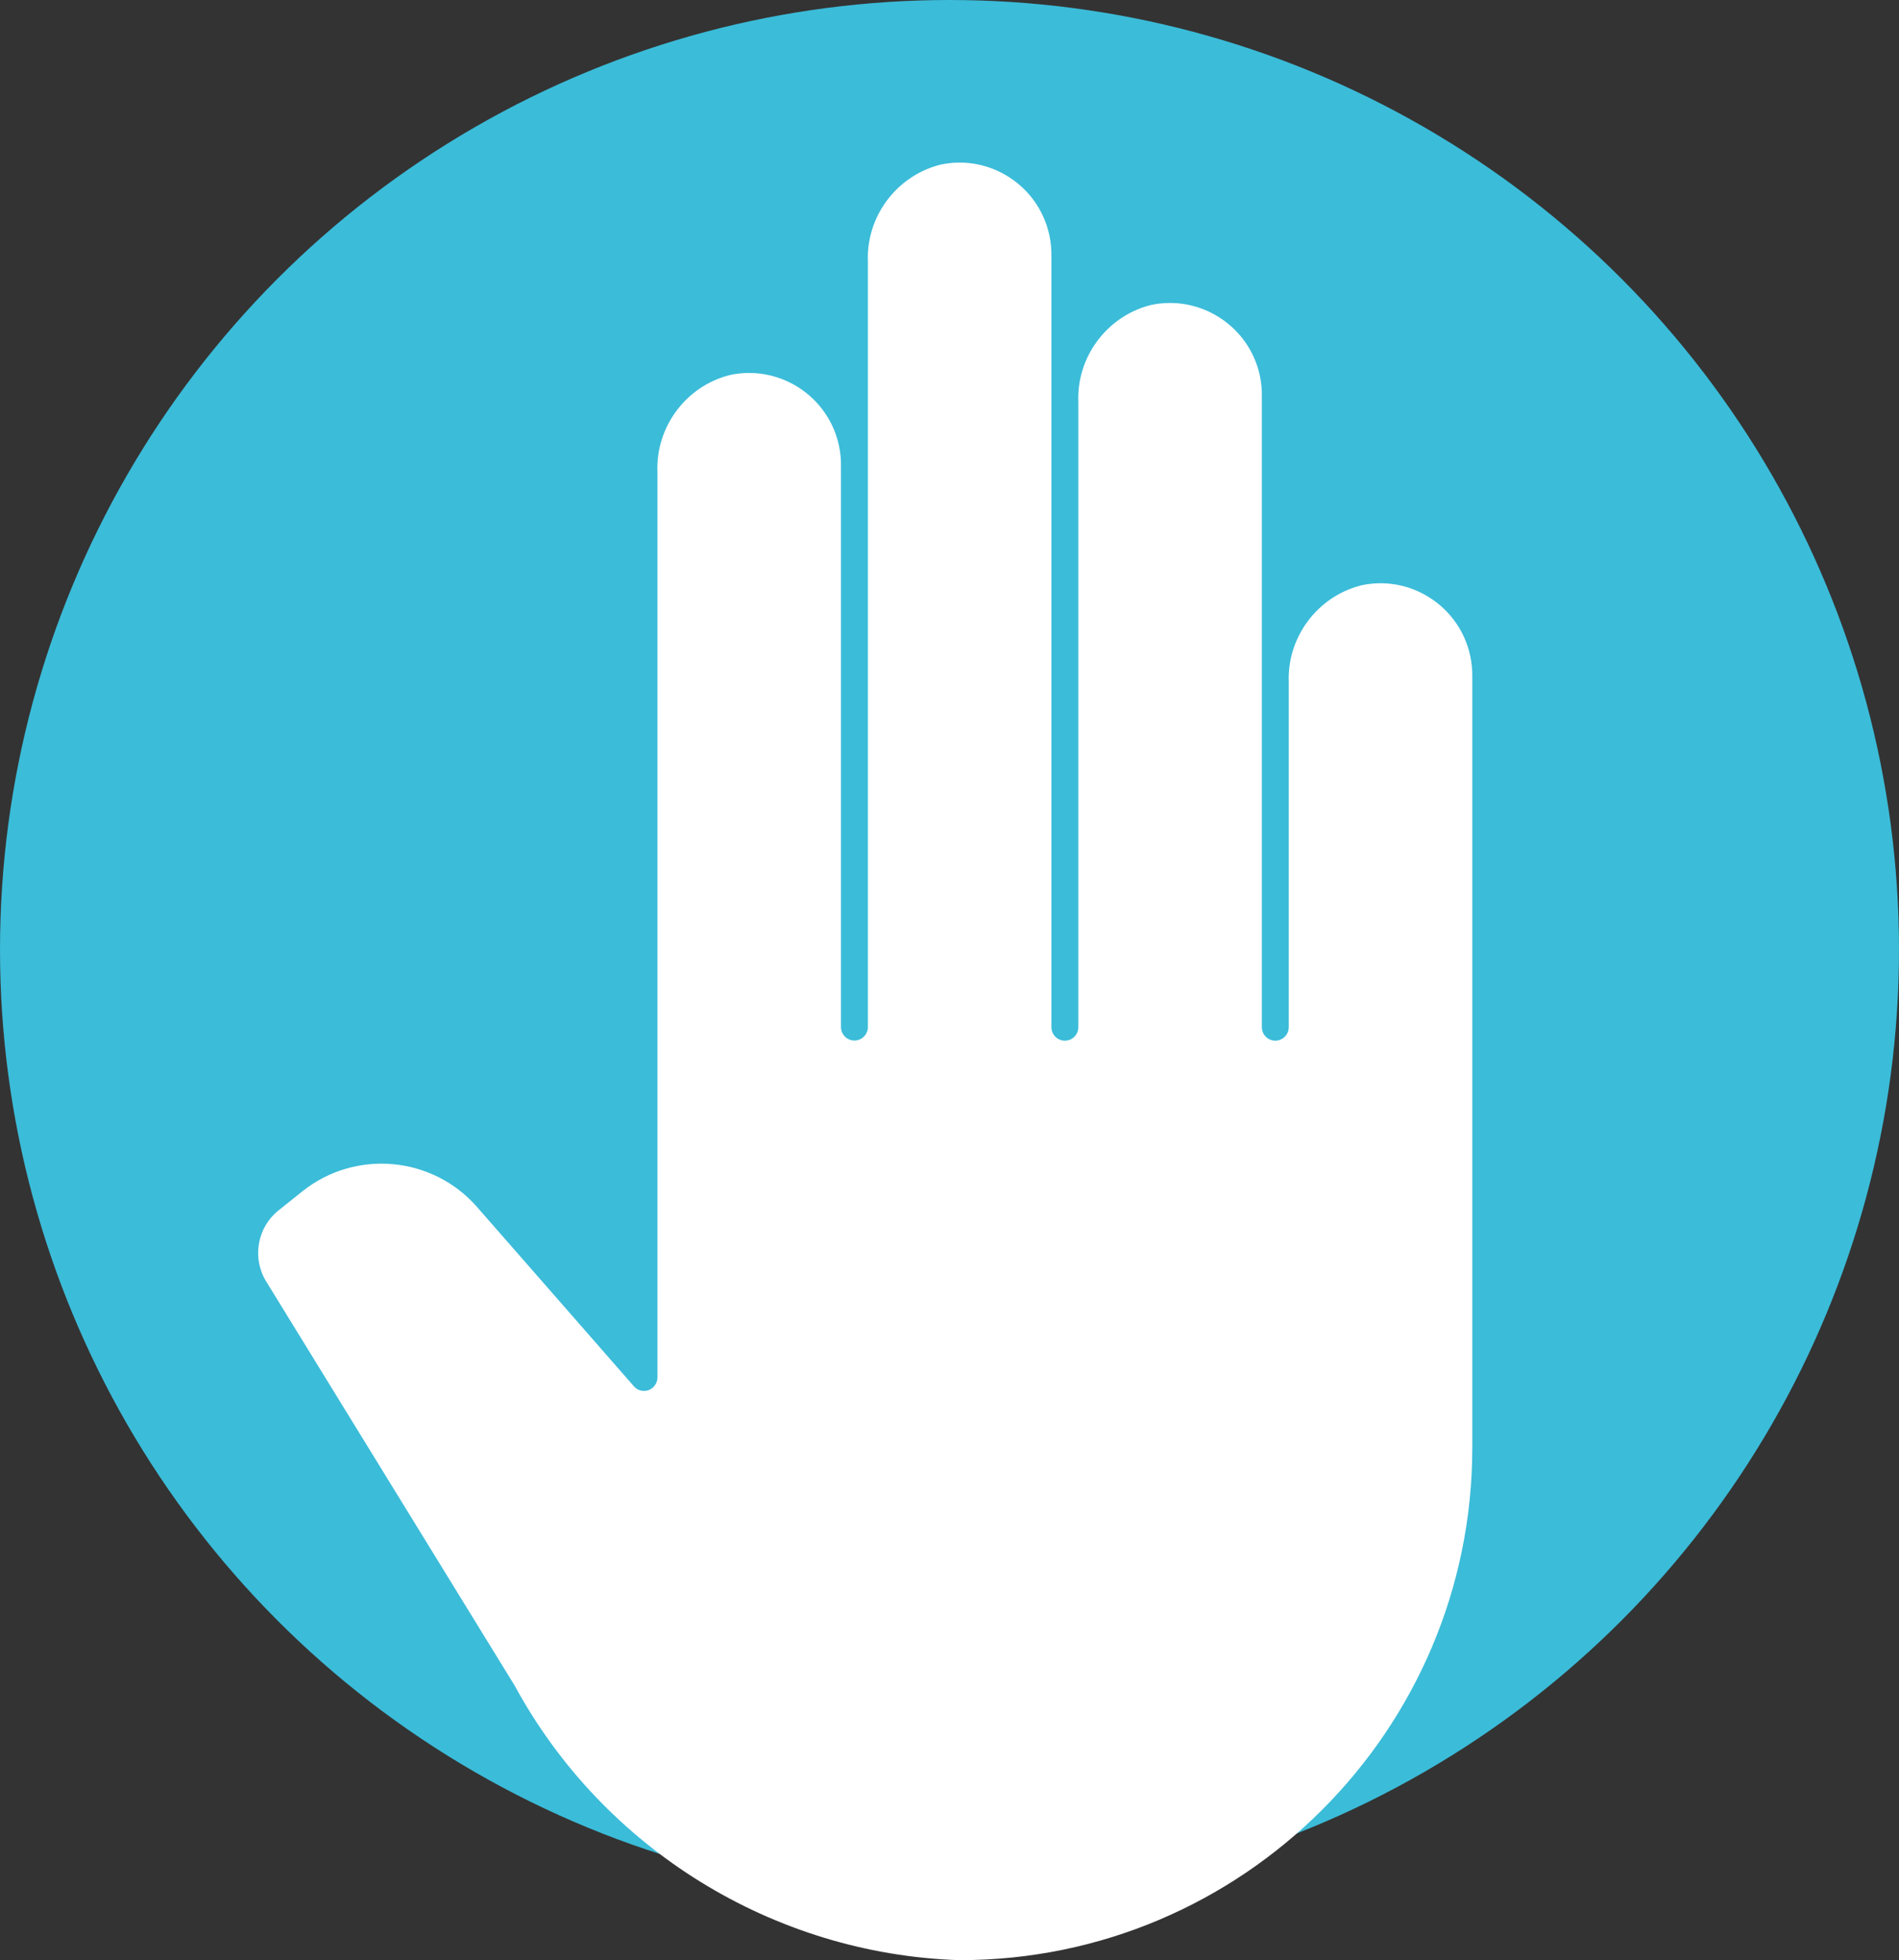 <?xml version="1.0" encoding="UTF-8"?><svg id="Calque_1" xmlns="http://www.w3.org/2000/svg" viewBox="0 0 146.82 151.53"><rect x="0" y="0" width="146.82" height="151.53" fill="#333333" stroke="none"/><defs><style>.cls-1{fill:#fff;}.cls-2{fill:#3bbcd9;}</style></defs><circle class="cls-2" cx="73.41" cy="73.41" r="73.41"/><path class="cls-2" d="m106.81,49.54v47.75c0,19.18-15.55,34.73-34.73,34.73-12.6-.37-24.06-7.39-30.1-18.45l-15.48-24.96c-1.7-2.76-1.04-6.35,1.52-8.34l1.52-1.21c4.52-3.59,11.07-3.01,14.89,1.32l5.95,6.79v-50.33c-.06-1.64.34-3.25,1.16-4.67,2.4-4.15,7.71-5.57,11.86-3.17v-5.19c-.08-4.22,2.81-7.91,6.92-8.83.58-.12,1.17-.18,1.77-.18,4.79,0,8.68,3.89,8.67,8.69v1.19c.8-.48,1.67-.83,2.58-1.02.58-.12,1.17-.18,1.76-.18,4.79,0,8.68,3.89,8.68,8.69v9.87c.8-.48,1.67-.83,2.58-1.02,2.86-.59,5.83.3,7.9,2.37,1.63,1.63,2.54,3.84,2.54,6.14h0Zm-4.34,47.75v-47.75c0-.34-.02-.68-.1-1.01-.5-2.34-2.81-3.84-5.16-3.33-2.1.55-3.53,2.5-3.43,4.67v21.38c0,1.2-.97,2.17-2.17,2.17s-2.17-.97-2.17-2.17v-39.07c0-.34-.02-.68-.09-1.01-.51-2.34-2.81-3.83-5.16-3.33-2.1.55-3.53,2.5-3.43,4.67v38.74c0,1.2-.97,2.17-2.17,2.17s-2.17-.97-2.17-2.17V23.5c0-.34-.02-.68-.1-1.01-.5-2.34-2.81-3.84-5.16-3.33-2.1.55-3.53,2.5-3.43,4.67v47.42c0,1.2-.97,2.17-2.17,2.17s-2.17-.97-2.17-2.17v-34.73c0-.34-.02-.68-.09-1.01-.51-2.34-2.81-3.84-5.16-3.33-2.1.55-3.53,2.5-3.43,4.67v56.1c0,.62-.27,1.21-.74,1.63-.9.79-2.27.71-3.06-.19l-9.74-11.13c-2.29-2.59-6.21-2.95-8.92-.8l-1.52,1.21c-.78.63-.97,1.74-.46,2.6l15.43,25.09c5.27,9.74,15.3,15.95,26.37,16.32,16.78,0,30.39-13.61,30.39-30.39h0Z"/><path class="cls-1" d="m112.12,52.3v59.62c0,20.95-16.99,37.94-37.94,37.94-13.82-.46-26.35-8.22-32.93-20.38l-19.27-31.33c-.64-1.07-.4-2.46.57-3.25l1.9-1.52c3.39-2.68,8.28-2.24,11.14,1l12.17,13.9c.99,1.12,2.7,1.23,3.82.24.58-.51.92-1.25.92-2.03V36.45c-.13-2.71,1.66-5.14,4.28-5.83,2.93-.63,5.81,1.23,6.44,4.16.09.41.13.84.12,1.26v43.36c0,1.5,1.21,2.71,2.71,2.71s2.71-1.22,2.71-2.71V20.19c-.13-2.71,1.66-5.14,4.28-5.83,2.93-.63,5.81,1.23,6.44,4.16.09.41.13.84.12,1.26v59.62c0,1.5,1.21,2.71,2.71,2.71s2.71-1.22,2.71-2.71V31.03c-.13-2.71,1.66-5.14,4.28-5.83,2.93-.63,5.81,1.23,6.44,4.16.09.41.13.84.12,1.26v48.78c0,1.5,1.21,2.71,2.71,2.71s2.71-1.22,2.71-2.71v-26.69c-.13-2.71,1.66-5.14,4.28-5.83,2.93-.63,5.81,1.23,6.44,4.16.09.41.13.84.12,1.26h0Z"/><path class="cls-1" d="m74.18,151.53h-.06c-14.34-.48-27.48-8.61-34.32-21.21l-19.24-31.29c-1.08-1.79-.67-4.12.94-5.43l1.91-1.53c4.09-3.23,9.99-2.7,13.44,1.2l12.17,13.91c.18.2.43.33.71.34.28.02.54-.07.75-.26.22-.2.35-.48.35-.78V36.49c-.14-3.46,2.17-6.6,5.53-7.48l.07-.02c3.82-.82,7.6,1.62,8.43,5.44.12.55.17,1.09.16,1.63v43.34c0,.57.47,1.04,1.04,1.04s1.04-.47,1.04-1.04V20.23c-.14-3.46,2.18-6.6,5.53-7.48l.07-.02c1.85-.4,3.75-.05,5.34.98s2.69,2.62,3.09,4.47c.11.52.17,1.07.16,1.63v59.6c0,.57.46,1.04,1.04,1.04s1.04-.47,1.04-1.04V31.08c-.14-3.46,2.18-6.6,5.53-7.48l.07-.02c3.82-.82,7.6,1.62,8.43,5.44.12.55.17,1.09.16,1.63v48.76c0,.57.47,1.04,1.04,1.04s1.04-.47,1.04-1.04v-26.66c-.14-3.46,2.18-6.6,5.53-7.48l.07-.02c1.85-.4,3.75-.05,5.34.98,1.59,1.03,2.69,2.62,3.09,4.47.11.52.17,1.07.16,1.62v59.6c0,21.84-17.77,39.61-39.61,39.61h-.04Zm-44.69-58.23c-1.41,0-2.82.46-4,1.39l-1.89,1.51c-.31.25-.39.72-.18,1.08l19.28,31.35.02.04c6.26,11.58,18.32,19.05,31.48,19.5,19.98-.02,36.24-16.28,36.24-36.27v-59.65c0-.3-.02-.59-.08-.87-.21-.98-.79-1.82-1.63-2.37-.83-.54-1.82-.72-2.78-.52-1.83.5-3.09,2.22-3,4.12v26.77c0,2.42-1.97,4.39-4.38,4.39s-4.38-1.97-4.38-4.39V30.56c0-.29-.02-.58-.08-.88-.43-2-2.41-3.29-4.41-2.88-1.83.5-3.09,2.22-3,4.12v48.45c0,2.42-1.97,4.39-4.38,4.39s-4.38-1.97-4.38-4.39V19.72c0-.3-.02-.59-.08-.87-.21-.98-.79-1.82-1.63-2.36-.83-.54-1.82-.72-2.78-.52-1.83.5-3.09,2.23-3,4.12v59.29c0,2.42-1.97,4.39-4.38,4.39s-4.38-1.97-4.38-4.39v-43.4c0-.29-.02-.58-.08-.88-.43-2-2.41-3.29-4.41-2.88-1.83.5-3.09,2.22-3,4.12v70.13c0,1.26-.55,2.46-1.49,3.29-.88.77-2.01,1.16-3.17,1.09-1.17-.07-2.24-.6-3.01-1.48l-12.17-13.91c-1.27-1.44-3.05-2.18-4.84-2.18l-.03.02Z"/></svg>